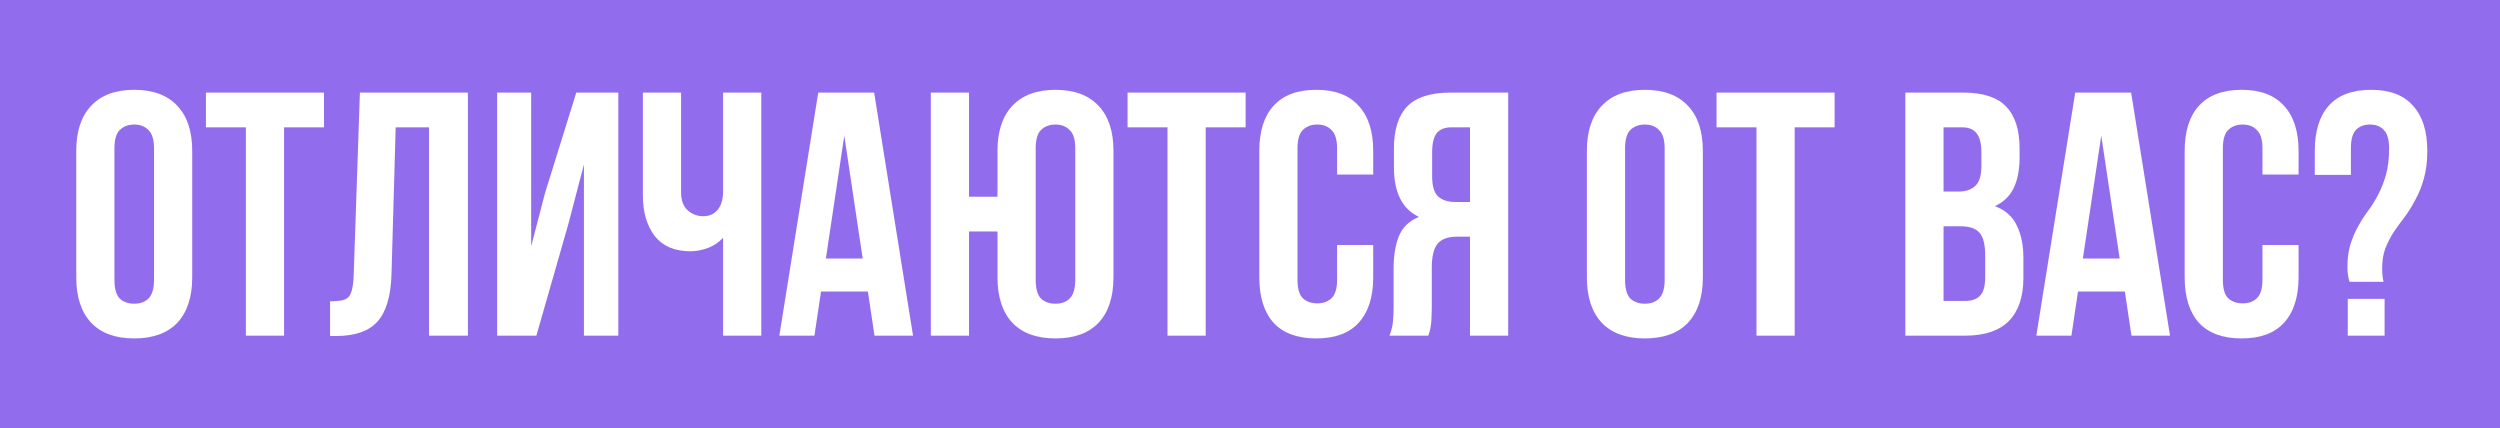 <?xml version="1.0" encoding="UTF-8"?> <svg xmlns="http://www.w3.org/2000/svg" width="216" height="37" viewBox="0 0 216 37" fill="none"> <rect width="216" height="37" fill="#916DEE"></rect> <path d="M9.888 24.17C9.888 24.93 10.038 25.47 10.338 25.79C10.658 26.09 11.078 26.24 11.598 26.24C12.118 26.24 12.528 26.09 12.828 25.79C13.148 25.47 13.308 24.93 13.308 24.17V12.83C13.308 12.07 13.148 11.54 12.828 11.24C12.528 10.92 12.118 10.76 11.598 10.76C11.078 10.76 10.658 10.92 10.338 11.24C10.038 11.54 9.888 12.07 9.888 12.83V24.17ZM6.588 13.04C6.588 11.34 7.018 10.04 7.878 9.14C8.738 8.22 9.978 7.76 11.598 7.76C13.218 7.76 14.458 8.22 15.318 9.14C16.178 10.04 16.608 11.34 16.608 13.04V23.96C16.608 25.66 16.178 26.97 15.318 27.89C14.458 28.79 13.218 29.24 11.598 29.24C9.978 29.24 8.738 28.79 7.878 27.89C7.018 26.97 6.588 25.66 6.588 23.96V13.04ZM17.793 8H27.993V11H24.543V29H21.243V11H17.793V8ZM28.516 26.03C28.896 26.03 29.206 26.01 29.446 25.97C29.706 25.93 29.916 25.84 30.076 25.7C30.236 25.54 30.346 25.32 30.406 25.04C30.486 24.74 30.536 24.35 30.556 23.87L31.096 8H40.426V29H37.066V11H34.186L33.826 23.69C33.766 25.61 33.356 26.98 32.596 27.8C31.856 28.62 30.666 29.03 29.026 29.03H28.516V26.03ZM46.342 29H42.952V8H45.892V21.29L47.092 16.67L49.792 8H53.422V29H50.452V14.21L49.102 19.37L46.342 29ZM65.775 8V29H62.475V20.54C62.115 20.94 61.665 21.24 61.125 21.44C60.605 21.62 60.115 21.71 59.655 21.71C58.295 21.71 57.265 21.27 56.565 20.39C55.885 19.49 55.545 18.32 55.545 16.88V8H58.845V16.61C58.845 17.31 59.035 17.83 59.415 18.17C59.795 18.51 60.245 18.68 60.765 18.68C61.285 18.68 61.695 18.5 61.995 18.14C62.315 17.76 62.475 17.22 62.475 16.52V8H65.775ZM78.886 29H75.556L74.986 25.19H70.936L70.366 29H67.336L70.696 8H75.526L78.886 29ZM71.356 22.34H74.536L72.946 11.72L71.356 22.34ZM86.183 20H83.723V29H80.423V8H83.723V17H86.183V13.04C86.183 11.34 86.613 10.04 87.473 9.14C88.333 8.22 89.573 7.76 91.193 7.76C92.813 7.76 94.053 8.22 94.913 9.14C95.773 10.04 96.203 11.34 96.203 13.04V23.96C96.203 25.66 95.773 26.97 94.913 27.89C94.053 28.79 92.813 29.24 91.193 29.24C89.573 29.24 88.333 28.79 87.473 27.89C86.613 26.97 86.183 25.66 86.183 23.96V20ZM89.483 24.17C89.483 24.93 89.633 25.47 89.933 25.79C90.253 26.09 90.673 26.24 91.193 26.24C91.713 26.24 92.123 26.09 92.423 25.79C92.743 25.47 92.903 24.93 92.903 24.17V12.83C92.903 12.07 92.743 11.54 92.423 11.24C92.123 10.92 91.713 10.76 91.193 10.76C90.673 10.76 90.253 10.92 89.933 11.24C89.633 11.54 89.483 12.07 89.483 12.83V24.17ZM97.422 8H107.622V11H104.172V29H100.872V11H97.422V8ZM118.645 21.17V23.96C118.645 25.66 118.225 26.97 117.385 27.89C116.565 28.79 115.345 29.24 113.725 29.24C112.105 29.24 110.875 28.79 110.035 27.89C109.215 26.97 108.805 25.66 108.805 23.96V13.04C108.805 11.34 109.215 10.04 110.035 9.14C110.875 8.22 112.105 7.76 113.725 7.76C115.345 7.76 116.565 8.22 117.385 9.14C118.225 10.04 118.645 11.34 118.645 13.04V15.08H115.525V12.83C115.525 12.07 115.365 11.54 115.045 11.24C114.745 10.92 114.335 10.76 113.815 10.76C113.295 10.76 112.875 10.92 112.555 11.24C112.255 11.54 112.105 12.07 112.105 12.83V24.17C112.105 24.93 112.255 25.46 112.555 25.76C112.875 26.06 113.295 26.21 113.815 26.21C114.335 26.21 114.745 26.06 115.045 25.76C115.365 25.46 115.525 24.93 115.525 24.17V21.17H118.645ZM120.047 29C120.207 28.6 120.307 28.21 120.347 27.83C120.387 27.43 120.407 26.97 120.407 26.45V23.21C120.407 22.11 120.557 21.18 120.857 20.42C121.177 19.64 121.757 19.08 122.597 18.74C121.157 18.06 120.437 16.64 120.437 14.48V12.83C120.437 11.21 120.817 10 121.577 9.2C122.357 8.4 123.607 8 125.327 8H130.307V29H127.007V20.45H125.867C125.107 20.45 124.557 20.65 124.217 21.05C123.877 21.45 123.707 22.14 123.707 23.12V26.42C123.707 26.84 123.697 27.19 123.677 27.47C123.677 27.75 123.657 27.98 123.617 28.16C123.597 28.34 123.567 28.49 123.527 28.61C123.487 28.73 123.447 28.86 123.407 29H120.047ZM125.417 11C124.837 11 124.407 11.17 124.127 11.51C123.867 11.85 123.737 12.4 123.737 13.16V15.23C123.737 16.07 123.907 16.65 124.247 16.97C124.607 17.29 125.097 17.45 125.717 17.45H127.007V11H125.417ZM140.406 24.17C140.406 24.93 140.556 25.47 140.856 25.79C141.176 26.09 141.596 26.24 142.116 26.24C142.636 26.24 143.046 26.09 143.346 25.79C143.666 25.47 143.826 24.93 143.826 24.17V12.83C143.826 12.07 143.666 11.54 143.346 11.24C143.046 10.92 142.636 10.76 142.116 10.76C141.596 10.76 141.176 10.92 140.856 11.24C140.556 11.54 140.406 12.07 140.406 12.83V24.17ZM137.106 13.04C137.106 11.34 137.536 10.04 138.396 9.14C139.256 8.22 140.496 7.76 142.116 7.76C143.736 7.76 144.976 8.22 145.836 9.14C146.696 10.04 147.126 11.34 147.126 13.04V23.96C147.126 25.66 146.696 26.97 145.836 27.89C144.976 28.79 143.736 29.24 142.116 29.24C140.496 29.24 139.256 28.79 138.396 27.89C137.536 26.97 137.106 25.66 137.106 23.96V13.04ZM148.31 8H158.51V11H155.06V29H151.76V11H148.31V8ZM169.602 8C171.322 8 172.562 8.4 173.322 9.2C174.102 10 174.492 11.21 174.492 12.83V13.58C174.492 14.66 174.322 15.55 173.982 16.25C173.642 16.95 173.102 17.47 172.362 17.81C173.262 18.15 173.892 18.71 174.252 19.49C174.632 20.25 174.822 21.19 174.822 22.31V24.02C174.822 25.64 174.402 26.88 173.562 27.74C172.722 28.58 171.472 29 169.812 29H164.622V8H169.602ZM167.922 19.55V26H169.812C170.372 26 170.792 25.85 171.072 25.55C171.372 25.25 171.522 24.71 171.522 23.93V22.1C171.522 21.12 171.352 20.45 171.012 20.09C170.692 19.73 170.152 19.55 169.392 19.55H167.922ZM167.922 11V16.55H169.212C169.832 16.55 170.312 16.39 170.652 16.07C171.012 15.75 171.192 15.17 171.192 14.33V13.16C171.192 12.4 171.052 11.85 170.772 11.51C170.512 11.17 170.092 11 169.512 11H167.922ZM187.489 29H184.159L183.589 25.19H179.539L178.969 29H175.939L179.299 8H184.129L187.489 29ZM179.959 22.34H183.139L181.549 11.72L179.959 22.34ZM198.596 21.17V23.96C198.596 25.66 198.176 26.97 197.336 27.89C196.516 28.79 195.296 29.24 193.676 29.24C192.056 29.24 190.826 28.79 189.986 27.89C189.166 26.97 188.756 25.66 188.756 23.96V13.04C188.756 11.34 189.166 10.04 189.986 9.14C190.826 8.22 192.056 7.76 193.676 7.76C195.296 7.76 196.516 8.22 197.336 9.14C198.176 10.04 198.596 11.34 198.596 13.04V15.08H195.476V12.83C195.476 12.07 195.316 11.54 194.996 11.24C194.696 10.92 194.286 10.76 193.766 10.76C193.246 10.76 192.826 10.92 192.506 11.24C192.206 11.54 192.056 12.07 192.056 12.83V24.17C192.056 24.93 192.206 25.46 192.506 25.76C192.826 26.06 193.246 26.21 193.766 26.21C194.286 26.21 194.696 26.06 194.996 25.76C195.316 25.46 195.476 24.93 195.476 24.17V21.17H198.596ZM202.998 24.35C202.878 23.99 202.818 23.56 202.818 23.06C202.818 22.3 202.908 21.64 203.088 21.08C203.268 20.52 203.488 20.01 203.748 19.55C204.008 19.07 204.298 18.62 204.618 18.2C204.938 17.76 205.228 17.29 205.488 16.79C205.748 16.29 205.968 15.73 206.148 15.11C206.328 14.47 206.418 13.71 206.418 12.83C206.418 12.07 206.268 11.54 205.968 11.24C205.688 10.92 205.288 10.76 204.768 10.76C204.248 10.76 203.838 10.92 203.538 11.24C203.258 11.54 203.118 12.07 203.118 12.83V15.11H199.998V13.04C199.998 11.34 200.398 10.04 201.198 9.14C202.018 8.22 203.238 7.76 204.858 7.76C206.478 7.76 207.688 8.22 208.488 9.14C209.308 10.04 209.718 11.34 209.718 13.04C209.718 13.96 209.618 14.76 209.418 15.44C209.238 16.1 208.998 16.7 208.698 17.24C208.418 17.78 208.108 18.28 207.768 18.74C207.428 19.18 207.108 19.62 206.808 20.06C206.528 20.5 206.288 20.97 206.088 21.47C205.908 21.97 205.818 22.54 205.818 23.18C205.818 23.62 205.858 24.01 205.938 24.35H202.998ZM206.028 25.82V29H202.848V25.82H206.028Z" fill="white"></path> </svg> 
